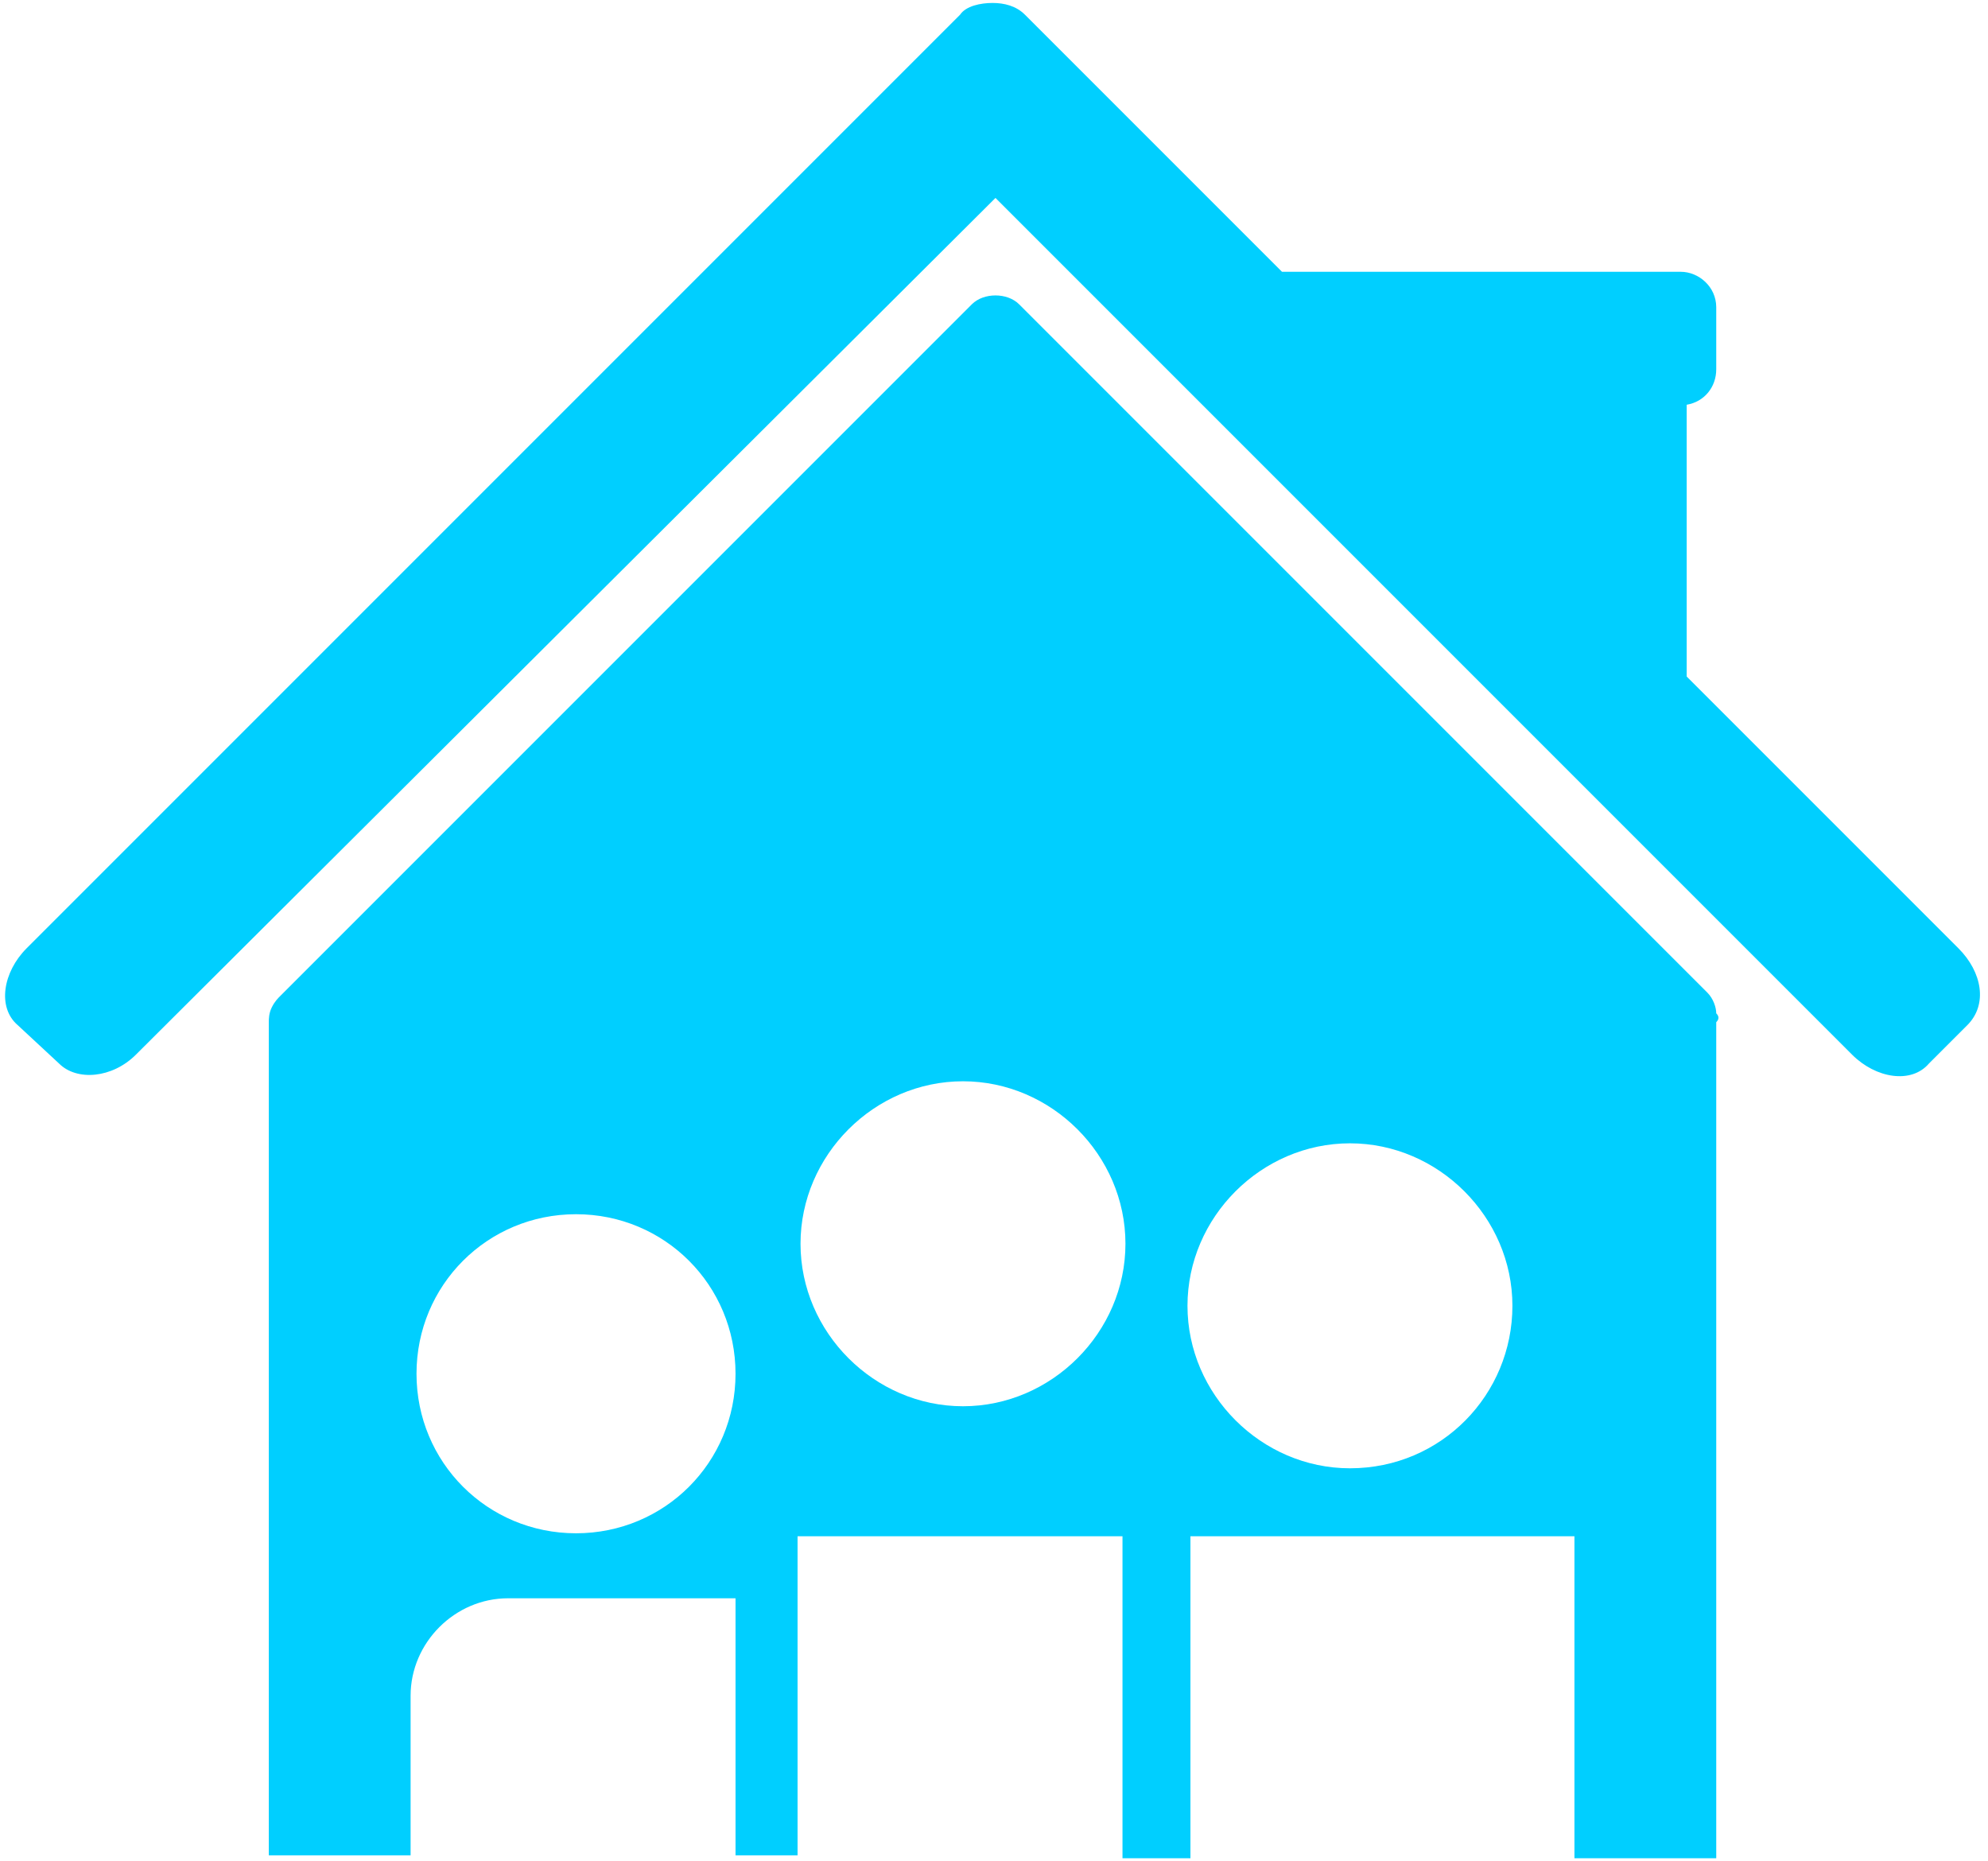 <?xml version="1.0" encoding="utf-8"?>
<!-- Generator: Adobe Illustrator 28.1.0, SVG Export Plug-In . SVG Version: 6.00 Build 0)  -->
<svg version="1.1" id="Layer_2_00000136401017189002427110000010401399905991511964_"
	 xmlns="http://www.w3.org/2000/svg" xmlns:xlink="http://www.w3.org/1999/xlink" x="0px" y="0px" width="67.3px" height="63px"
	 viewBox="0 0 67.3 63" enable-background="new 0 0 67.3 63" xml:space="preserve">
<g>
	<path fill="#00CFFF" d="M66.3,32.1l-9.2-9.2v-9.2c0.6-0.1,1-0.6,1-1.2v-2.1c0-0.7-0.6-1.2-1.2-1.2H43.4l-8.3-8.3
		C35,0.8,35,0.8,34.9,0.7l-0.2-0.2c-0.3-0.3-0.7-0.4-1.1-0.4c-0.4,0-0.9,0.1-1.1,0.4l-0.2,0.2c-0.1,0.1-0.1,0.1-0.2,0.2L0.9,32.1
		c-0.8,0.8-1,2-0.3,2.6L2,36c0.6,0.6,1.8,0.5,2.6-0.3l29.1-29l29,29c0.8,0.8,2,1,2.6,0.3l1.3-1.3C67.3,34,67.1,32.9,66.3,32.1z"/>
	<path fill="#00CFFF" d="M58.1,34.3c0-0.2-0.1-0.5-0.3-0.7L34.5,10.3c-0.4-0.4-1.2-0.4-1.6,0L9.5,33.7c-0.1,0.1-0.2,0.2-0.3,0.4
		s-0.1,0.4-0.1,0.5v28.2h4.8v-5.4c0-1.8,1.5-3.3,3.3-3.3h7.7v8.7H27V52h11v10.9h2.3V52h13v7.6c0,1.8,0,0.1,0,3.3h4.8V34.6
		C58.2,34.5,58.2,34.4,58.1,34.3z M19.5,51.9c-3,0-5.4-2.4-5.4-5.4s2.4-5.4,5.4-5.4s5.4,2.4,5.4,5.4S22.5,51.9,19.5,51.9z
		 M32.6,47.6c-3,0-5.5-2.5-5.5-5.5s2.5-5.5,5.5-5.5s5.5,2.5,5.5,5.5S35.6,47.6,32.6,47.6z M45.7,49.7c-3,0-5.5-2.5-5.5-5.5
		s2.5-5.5,5.5-5.5s5.5,2.5,5.5,5.5S48.8,49.7,45.7,49.7z"/>
</g>
</svg>

